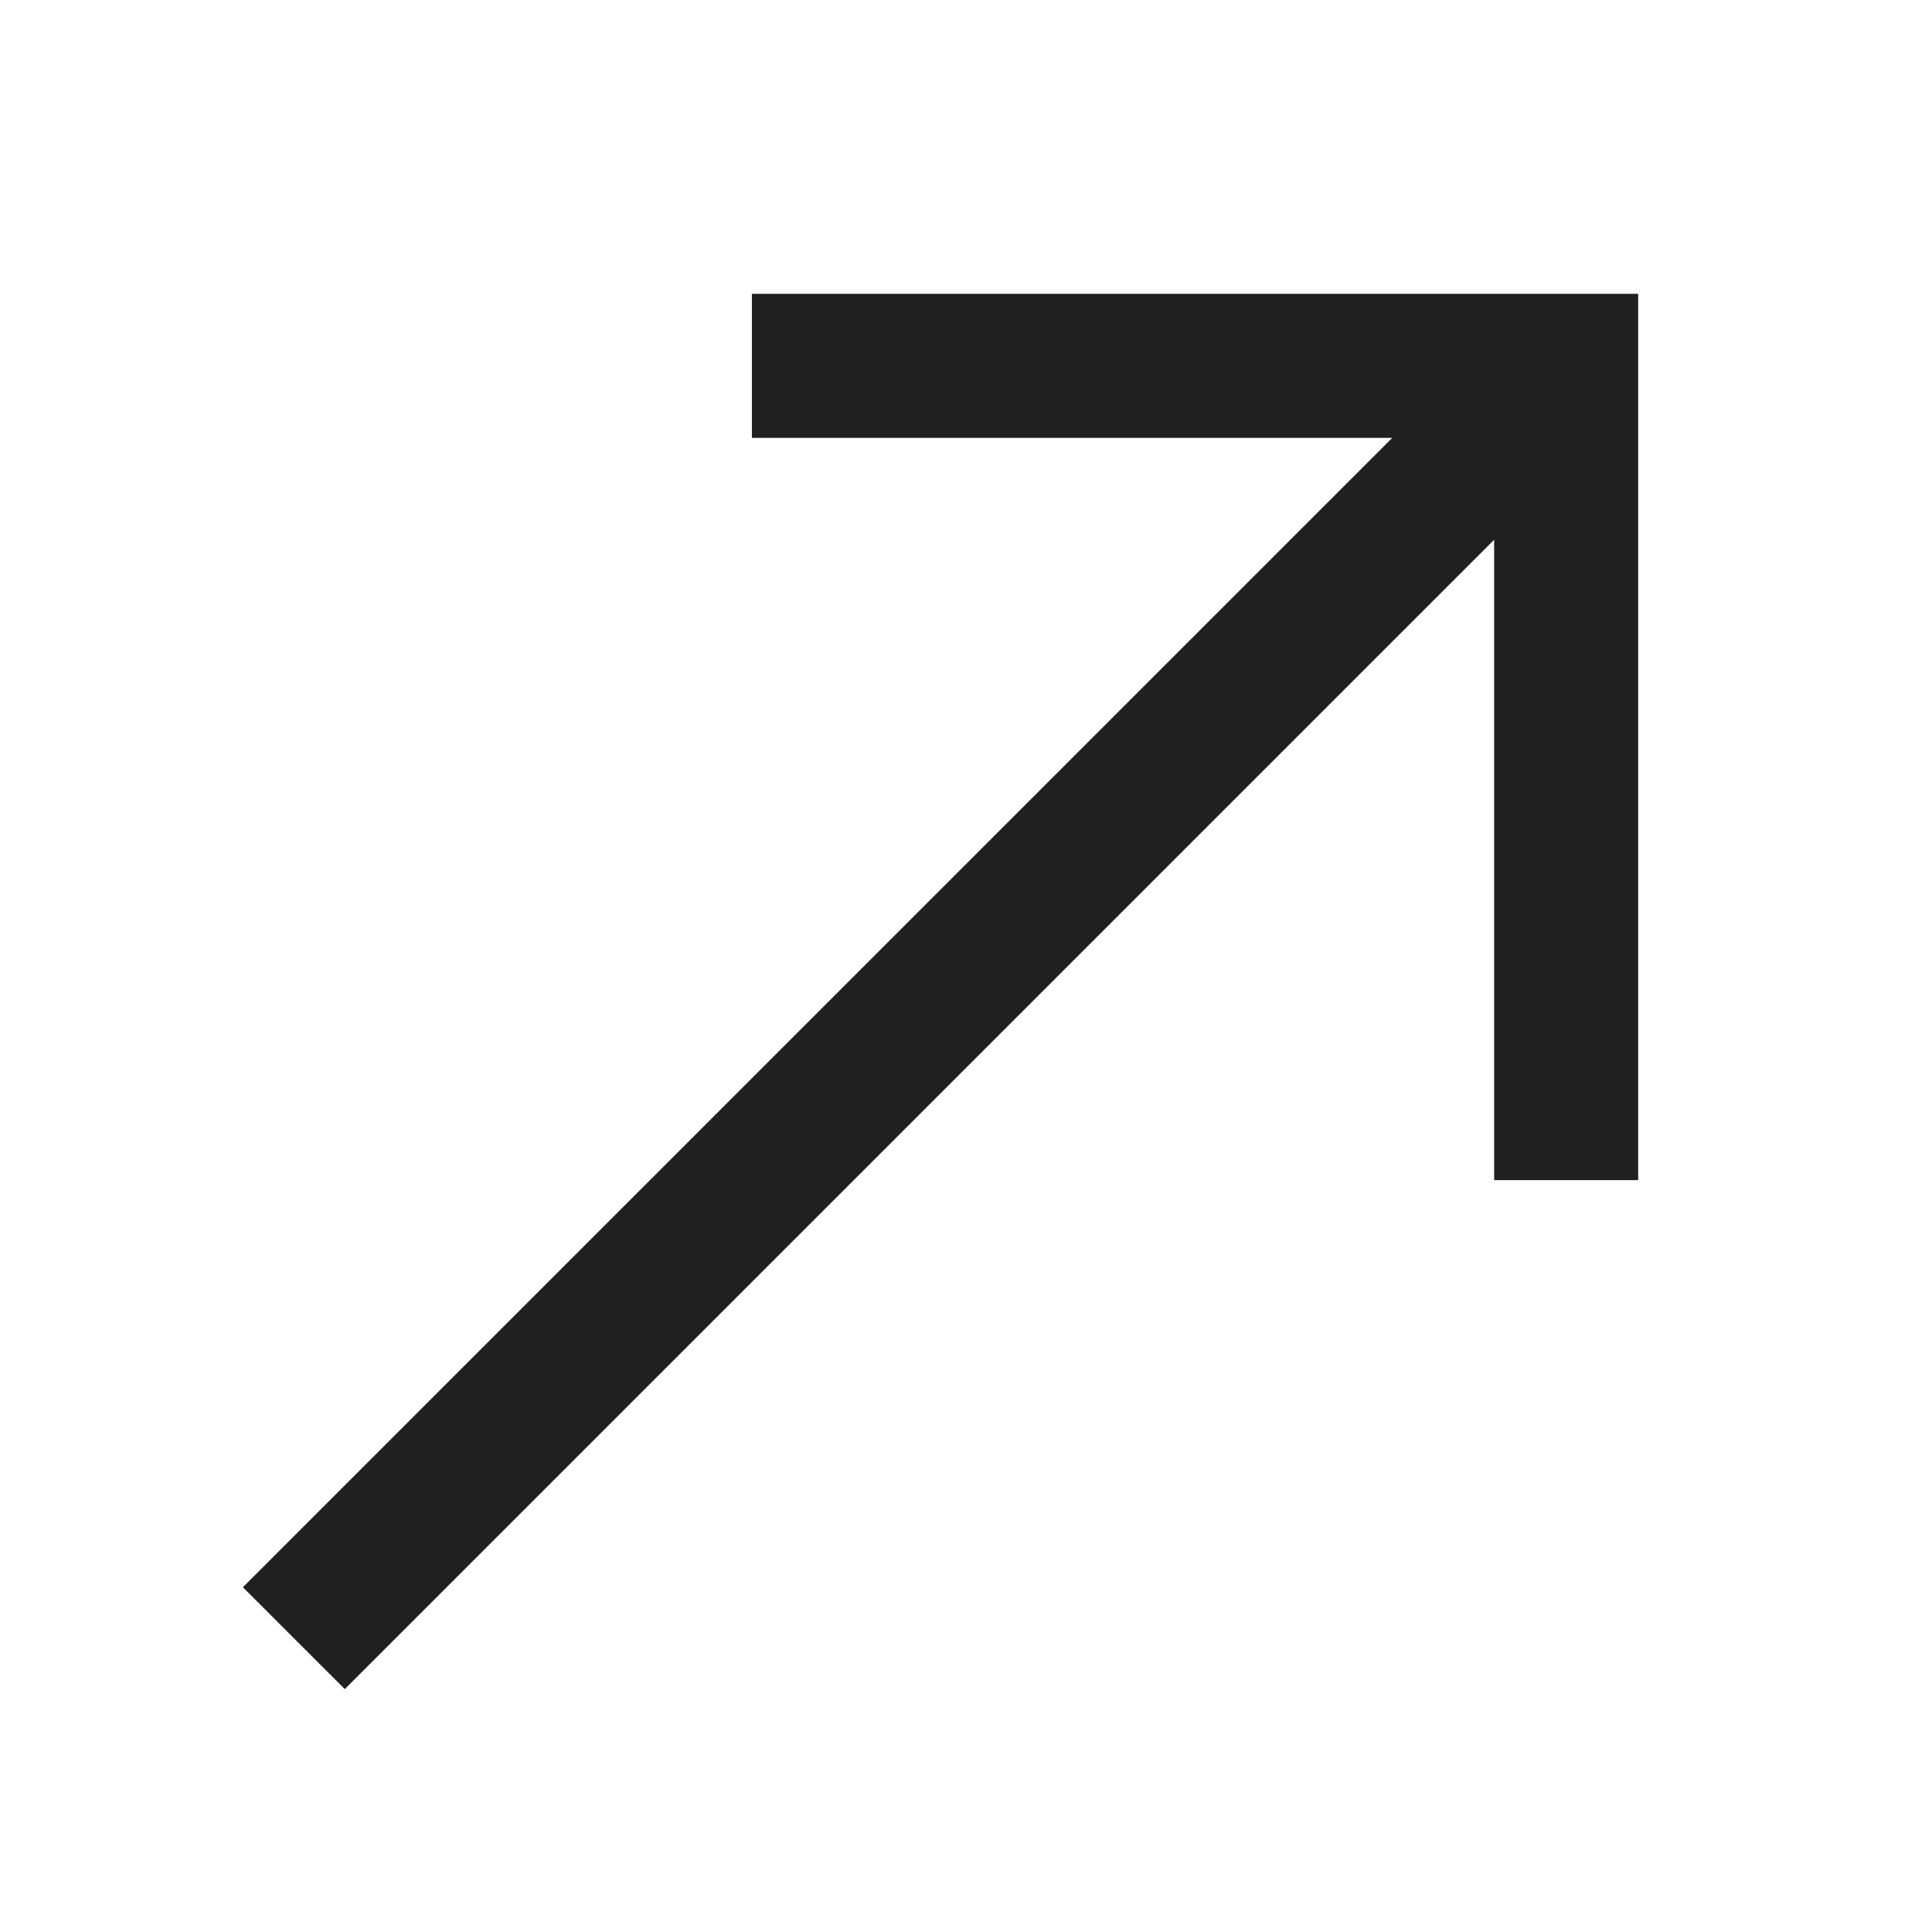 <?xml version="1.0" encoding="UTF-8"?> <svg xmlns="http://www.w3.org/2000/svg" width="11" height="11" viewBox="0 0 11 11" fill="none"><path d="M8.917 2.083L9.327 2.083L9.327 1.673L8.917 1.673L8.917 2.083ZM8.507 2.083L8.507 6.719H9.327L9.327 2.083L8.507 2.083ZM8.917 1.673L4.281 1.673V2.493L8.917 2.493L8.917 1.673ZM8.627 1.793L1.383 9.037L1.963 9.617L9.207 2.373L8.627 1.793Z" fill="#202020"></path></svg> 